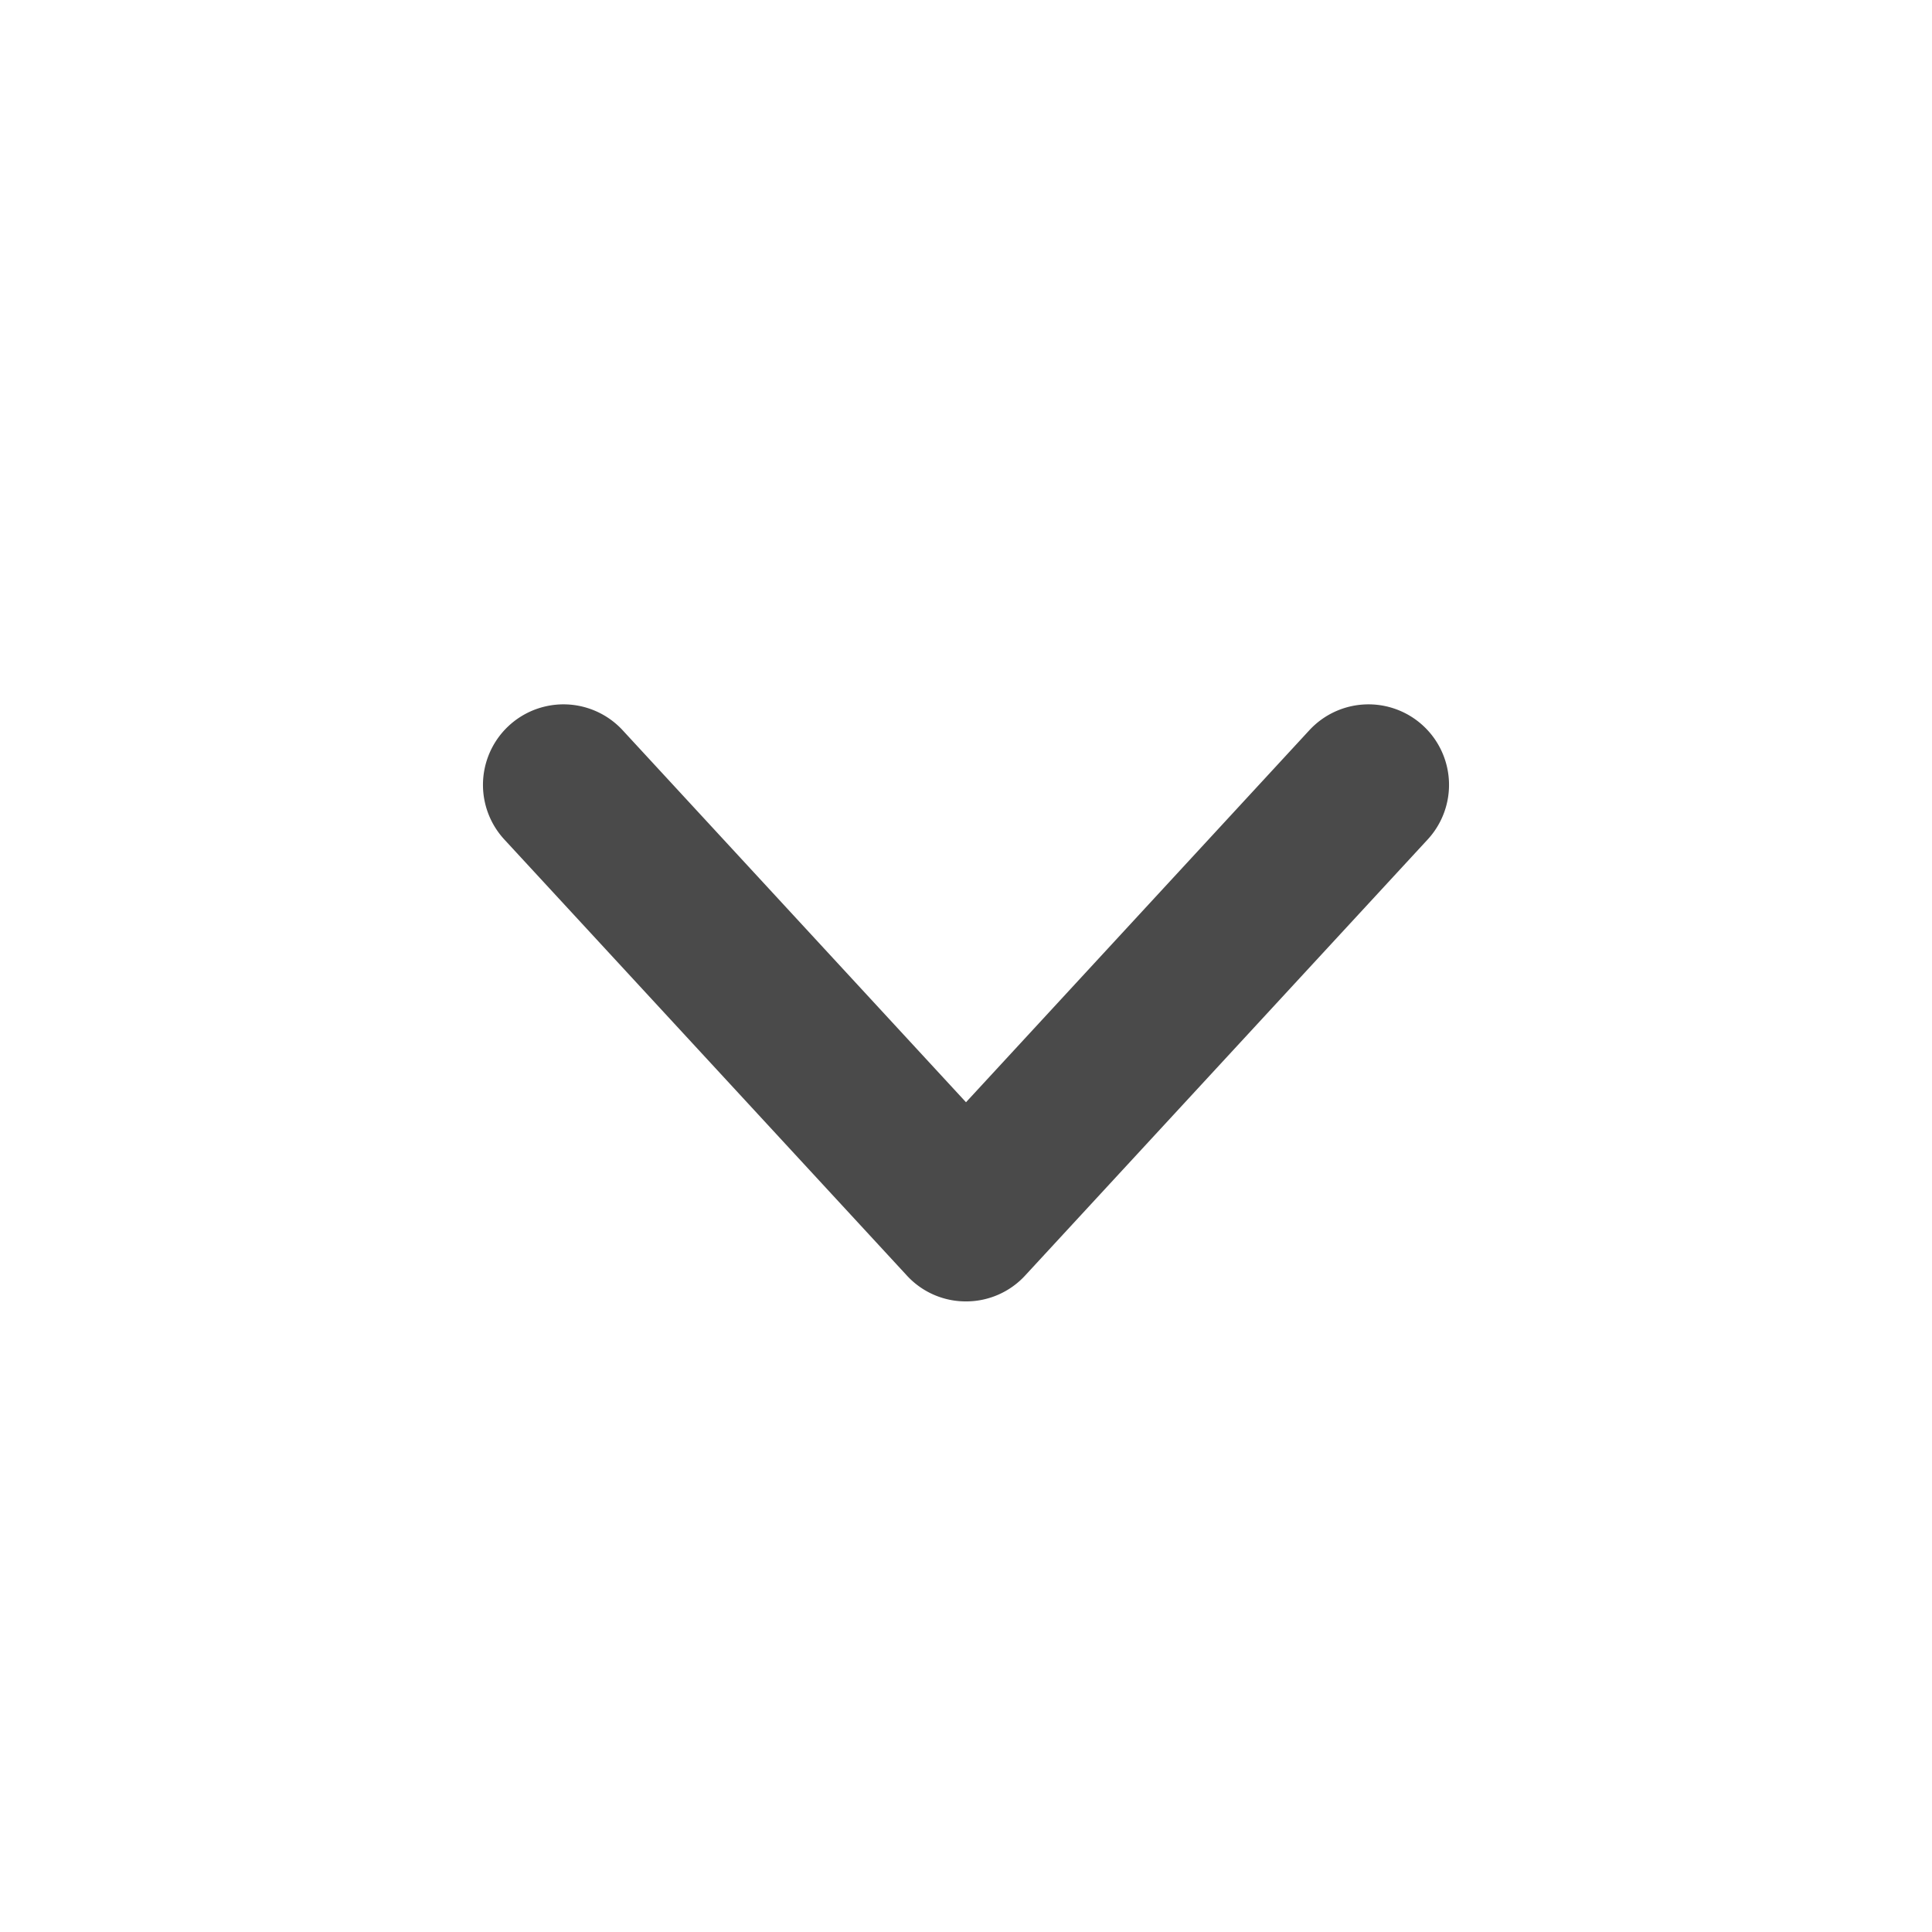 <svg xmlns="http://www.w3.org/2000/svg" xmlns:xlink="http://www.w3.org/1999/xlink" width="48" height="48" viewBox="0 0 48 48">
    <defs>
        <path id="a" d="M25.485 31.673a1.993 1.993 0 0 1-1.49.66 1.987 1.987 0 0 1-1.48-.66L12.53 20.857a2 2 0 0 1 2.94-2.714L24 27.385l8.53-9.242a2 2 0 0 1 2.94 2.714l-9.985 10.816z"/>
    </defs>
    <use fill="#4A4A4A" fill-rule="evenodd" xlink:href="#a"/>
</svg>
